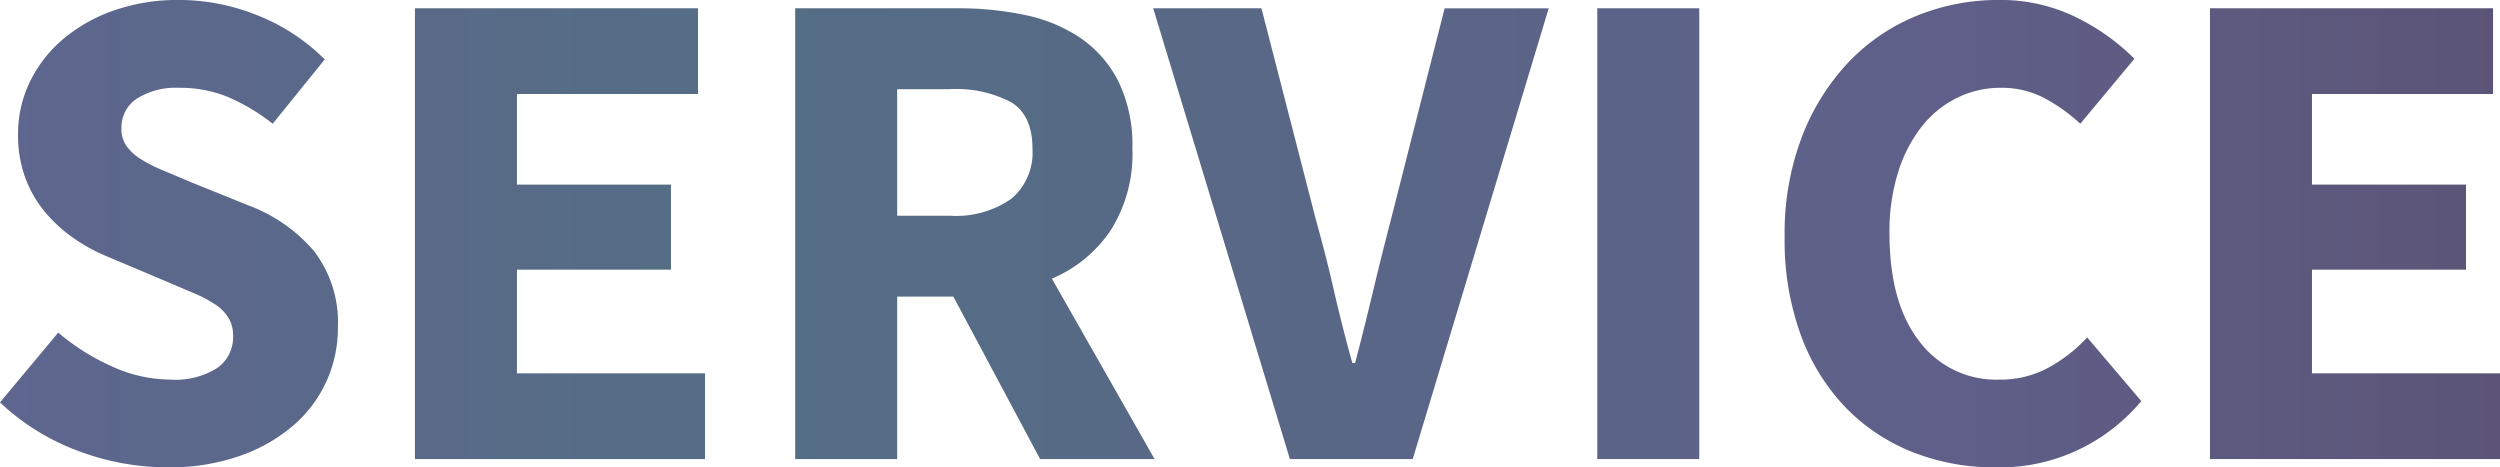 <svg xmlns="http://www.w3.org/2000/svg" xmlns:xlink="http://www.w3.org/1999/xlink" width="230" height="43" viewBox="0 0 230 43">
  <defs>
    <linearGradient id="linear-gradient" y1="0.5" x2="1" y2="0.5" gradientUnits="objectBoundingBox">
      <stop offset="0" stop-color="#5e658e"/>
      <stop offset="0.309" stop-color="#546e84"/>
      <stop offset="0.778" stop-color="#5f5f89"/>
      <stop offset="1" stop-color="#5b5476"/>
    </linearGradient>
  </defs>
  <path id="パス_20597" data-name="パス 20597" d="M17.624.5A23.377,23.377,0,0,1,9.485-.991,21.265,21.265,0,0,1,2.24-5.475L7.6-11.9a20.284,20.284,0,0,0,4.947,3.117,13.035,13.035,0,0,0,5.33,1.209,7.251,7.251,0,0,0,4.373-1.081,3.471,3.471,0,0,0,1.436-2.926,3.183,3.183,0,0,0-.415-1.654,3.949,3.949,0,0,0-1.213-1.24,11.406,11.406,0,0,0-1.915-1.018l-2.458-1.05-5.426-2.29a16.182,16.182,0,0,1-3.1-1.654,13.657,13.657,0,0,1-2.681-2.385A10.769,10.769,0,0,1,4.6-26.053a11.29,11.29,0,0,1-.7-4.1,10.947,10.947,0,0,1,1.085-4.8A11.93,11.93,0,0,1,8.049-38.9a14.643,14.643,0,0,1,4.692-2.64A17.884,17.884,0,0,1,18.71-42.5a19.4,19.4,0,0,1,7.182,1.4,18.192,18.192,0,0,1,6.224,4.071L27.327-31.11a18.131,18.131,0,0,0-4.085-2.449,11.584,11.584,0,0,0-4.532-.859,6.719,6.719,0,0,0-3.862.986,3.166,3.166,0,0,0-1.436,2.767,2.711,2.711,0,0,0,.479,1.622,4.671,4.671,0,0,0,1.341,1.209,13.608,13.608,0,0,0,2.011,1.018q1.149.477,2.49,1.05L25.093-23.6a14.649,14.649,0,0,1,6.032,4.2,10.747,10.747,0,0,1,2.2,7.061,11.794,11.794,0,0,1-1.053,4.93,11.839,11.839,0,0,1-3.064,4.071,15.28,15.28,0,0,1-4.947,2.8A19.642,19.642,0,0,1,17.624.5ZM40.414-.259V-41.733H66.459v7.888H49.8v8.333H63.969v7.824H49.8v9.541H67.1V-.259Zm34.982,0V-41.733h15a29.057,29.057,0,0,1,6.224.636,14.2,14.2,0,0,1,5.075,2.131,10.642,10.642,0,0,1,3.447,3.976,13.394,13.394,0,0,1,1.277,6.17,13.128,13.128,0,0,1-2.011,7.538,12.256,12.256,0,0,1-5.394,4.421l9.448,16.6H97.93L89.95-15.208H84.78V-.259ZM84.78-22.65h4.852a8.869,8.869,0,0,0,5.649-1.558,5.554,5.554,0,0,0,1.947-4.612q0-3.053-1.947-4.262a10.8,10.8,0,0,0-5.649-1.209H84.78ZM120.911-.259,108.335-41.733h9.958L123.272-22.4q.958,3.435,1.692,6.647T126.656-9.1h.255q.894-3.435,1.66-6.647t1.66-6.647l4.915-19.337h9.575L132.209-.259Zm28.279,0V-41.733h9.384V-.259ZM185.768.5A20.394,20.394,0,0,1,178.3-.864a17.554,17.554,0,0,1-6.16-4.039,18.988,18.988,0,0,1-4.181-6.647,25.46,25.46,0,0,1-1.532-9.192,24.859,24.859,0,0,1,1.6-9.192,20.794,20.794,0,0,1,4.277-6.838,18.028,18.028,0,0,1,6.256-4.262,19.7,19.7,0,0,1,7.533-1.463,15.7,15.7,0,0,1,7.213,1.622,19.894,19.894,0,0,1,5.3,3.785l-4.979,5.979a15.932,15.932,0,0,0-3.351-2.385,8.448,8.448,0,0,0-3.99-.922,8.954,8.954,0,0,0-3.99.922,9.468,9.468,0,0,0-3.256,2.64,13.055,13.055,0,0,0-2.17,4.2,18.243,18.243,0,0,0-.8,5.6q0,6.425,2.745,9.955a8.825,8.825,0,0,0,7.341,3.53,9.265,9.265,0,0,0,4.564-1.113,14.108,14.108,0,0,0,3.543-2.767L199.237-5.6A16.93,16.93,0,0,1,185.768.5Zm19.789-.763V-41.733H231.6v7.888H214.941v8.333h14.172v7.824H214.941v9.541h17.3V-.259Z" transform="translate(-2.24 42.496)" fill="url(#linear-gradient)"/>
</svg>
